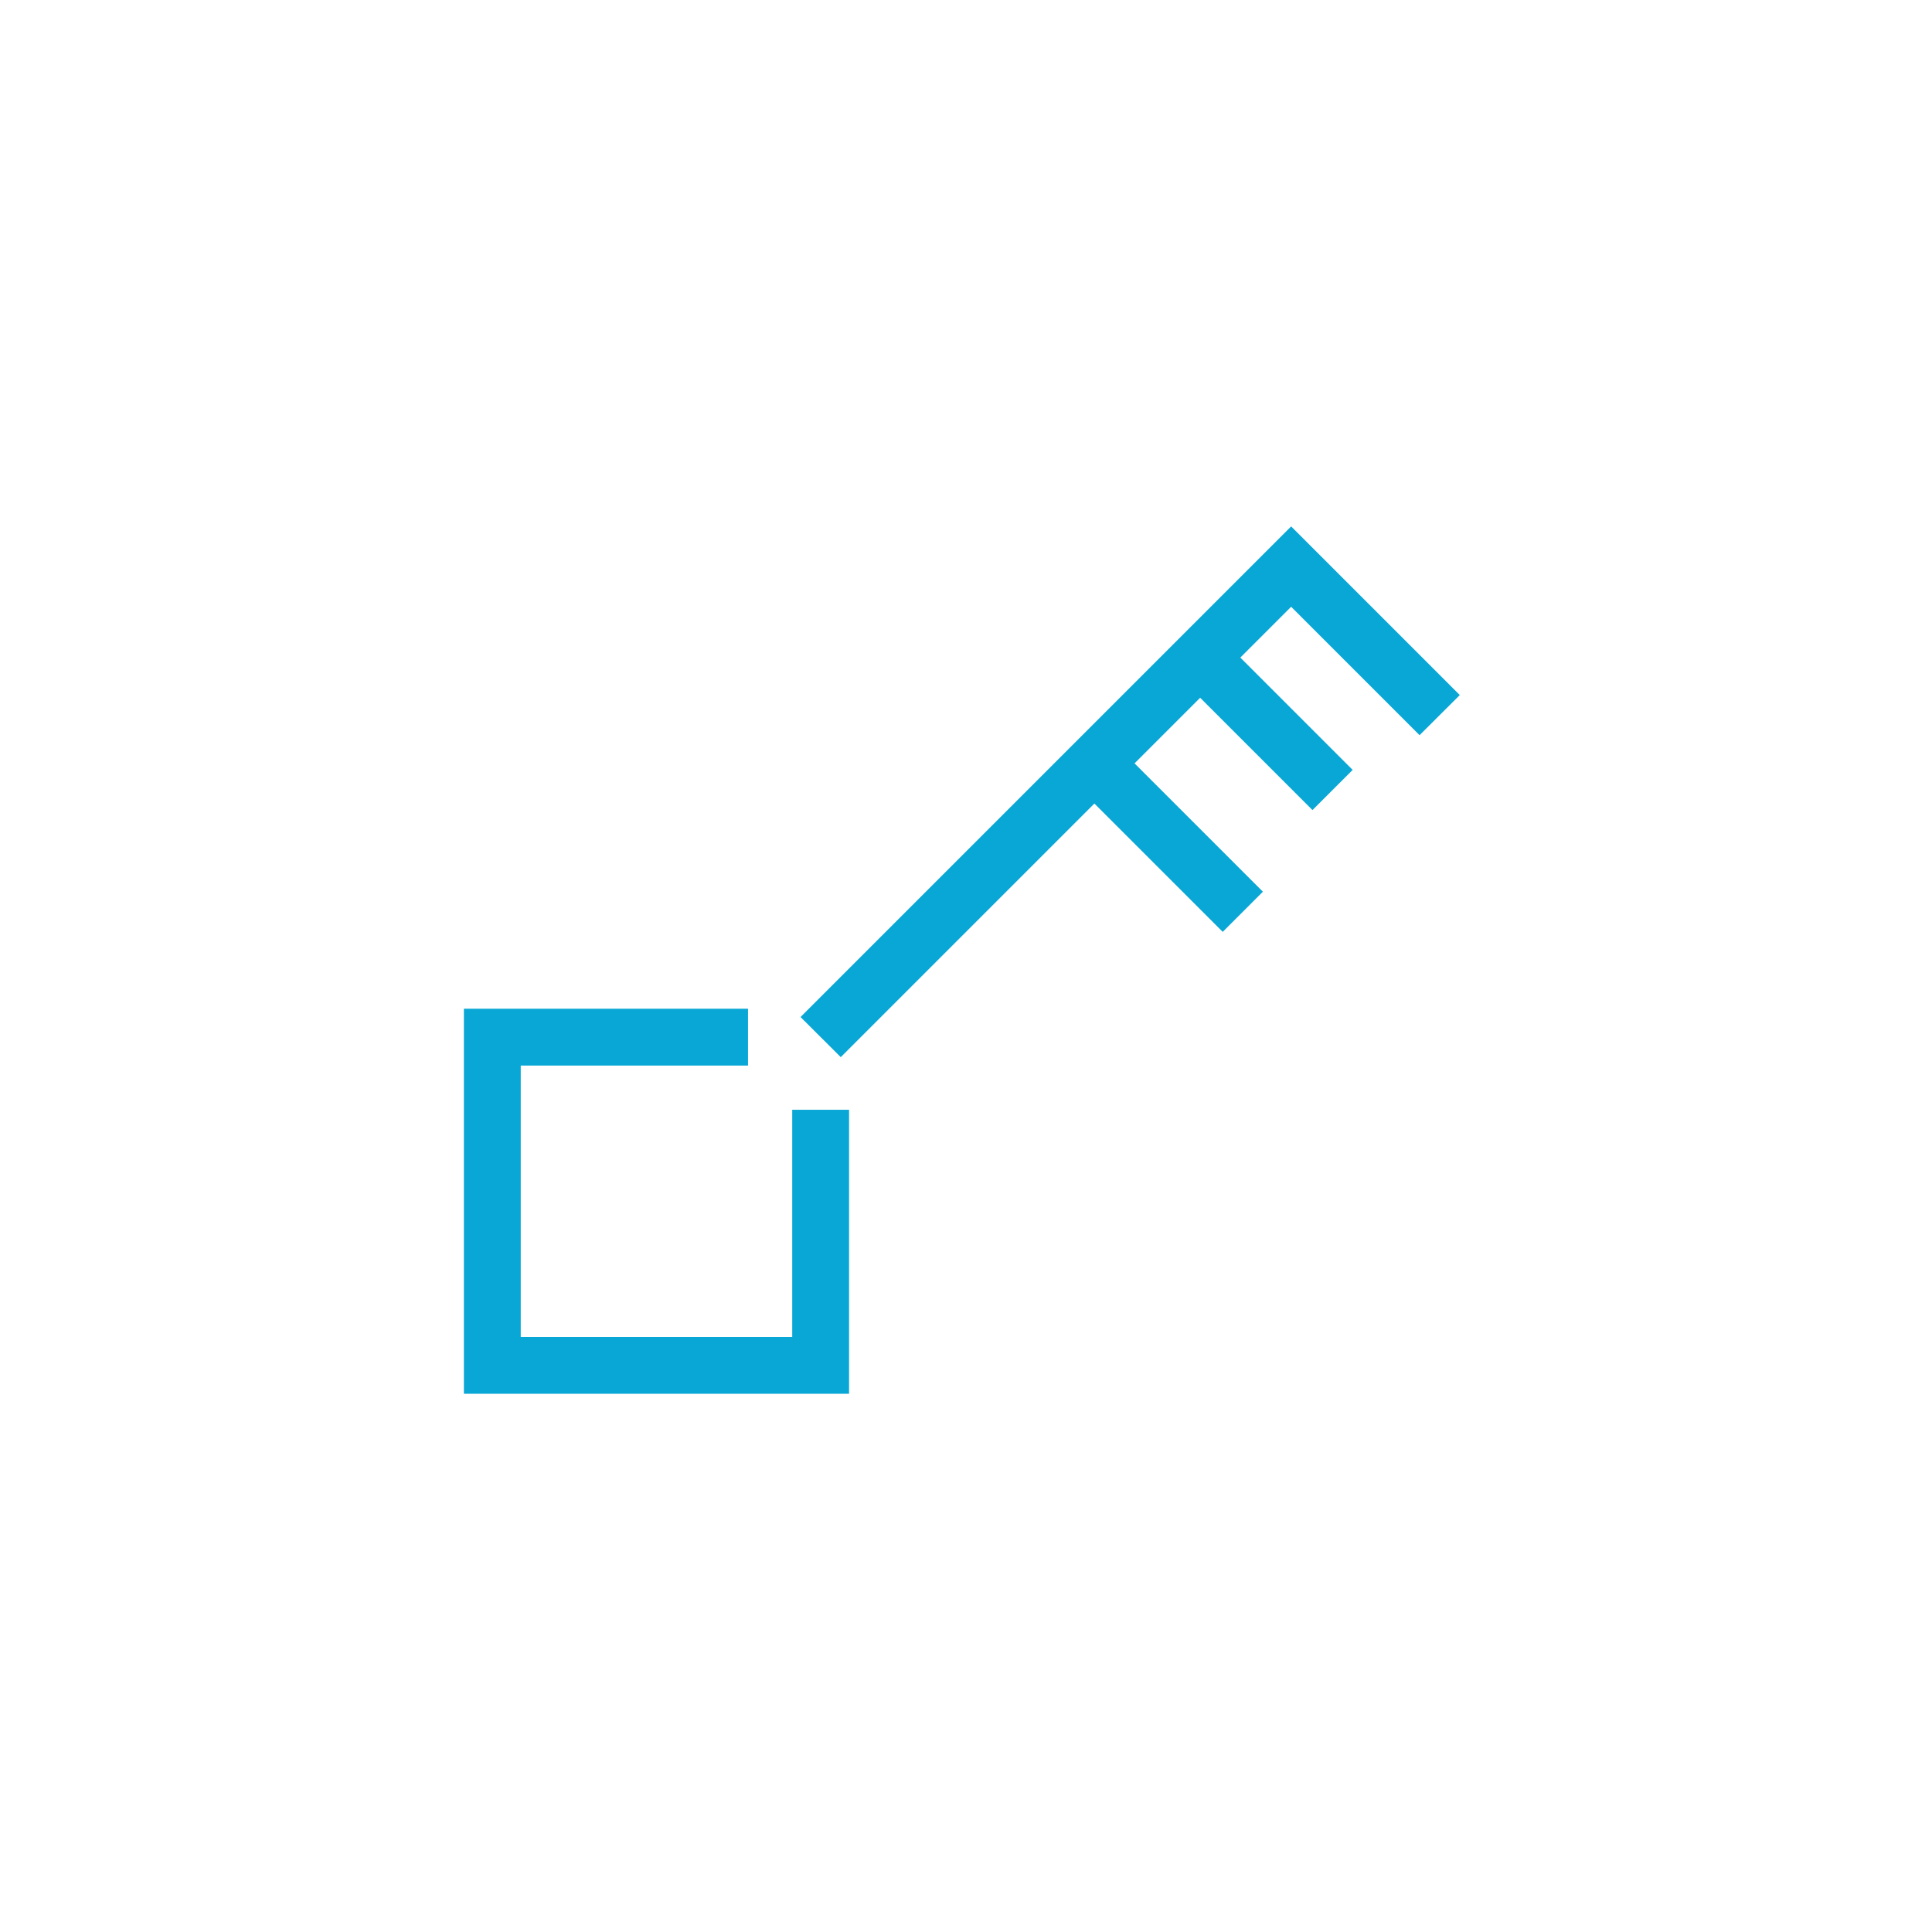 <?xml version="1.0" encoding="utf-8"?>
<!-- Generator: Adobe Illustrator 28.1.0, SVG Export Plug-In . SVG Version: 6.00 Build 0)  -->
<svg version="1.1" id="Layer_1" xmlns="http://www.w3.org/2000/svg" xmlns:xlink="http://www.w3.org/1999/xlink" x="0px" y="0px"
	 viewBox="0 0 170 170" style="enable-background:new 0 0 170 170;" xml:space="preserve">
<style type="text/css">
	.st0{fill:#09A7D5;}
</style>
<g>
	<g>
		<polygon class="st0" points="74.71,122.64 40.82,122.64 40.82,88.76 65.82,88.76 65.82,93.76 45.82,93.76 45.82,117.64 
			69.71,117.64 69.71,97.65 74.71,97.65 		"/>
	</g>
	<g>
		<polygon class="st0" points="73.98,93.02 70.44,89.49 113.61,46.32 128.45,61.16 124.91,64.69 113.61,53.39 		"/>
	</g>
	<g>
		
			<rect x="109.42" y="56.58" transform="matrix(0.707 -0.707 0.707 0.707 -12.578 97.934)" class="st0" width="5" height="15.14"/>
	</g>
	<g>
		
			<rect x="100.82" y="65.6" transform="matrix(0.707 -0.707 0.707 0.707 -22.187 94.78)" class="st0" width="5" height="17.14"/>
	</g>
</g>
</svg>
